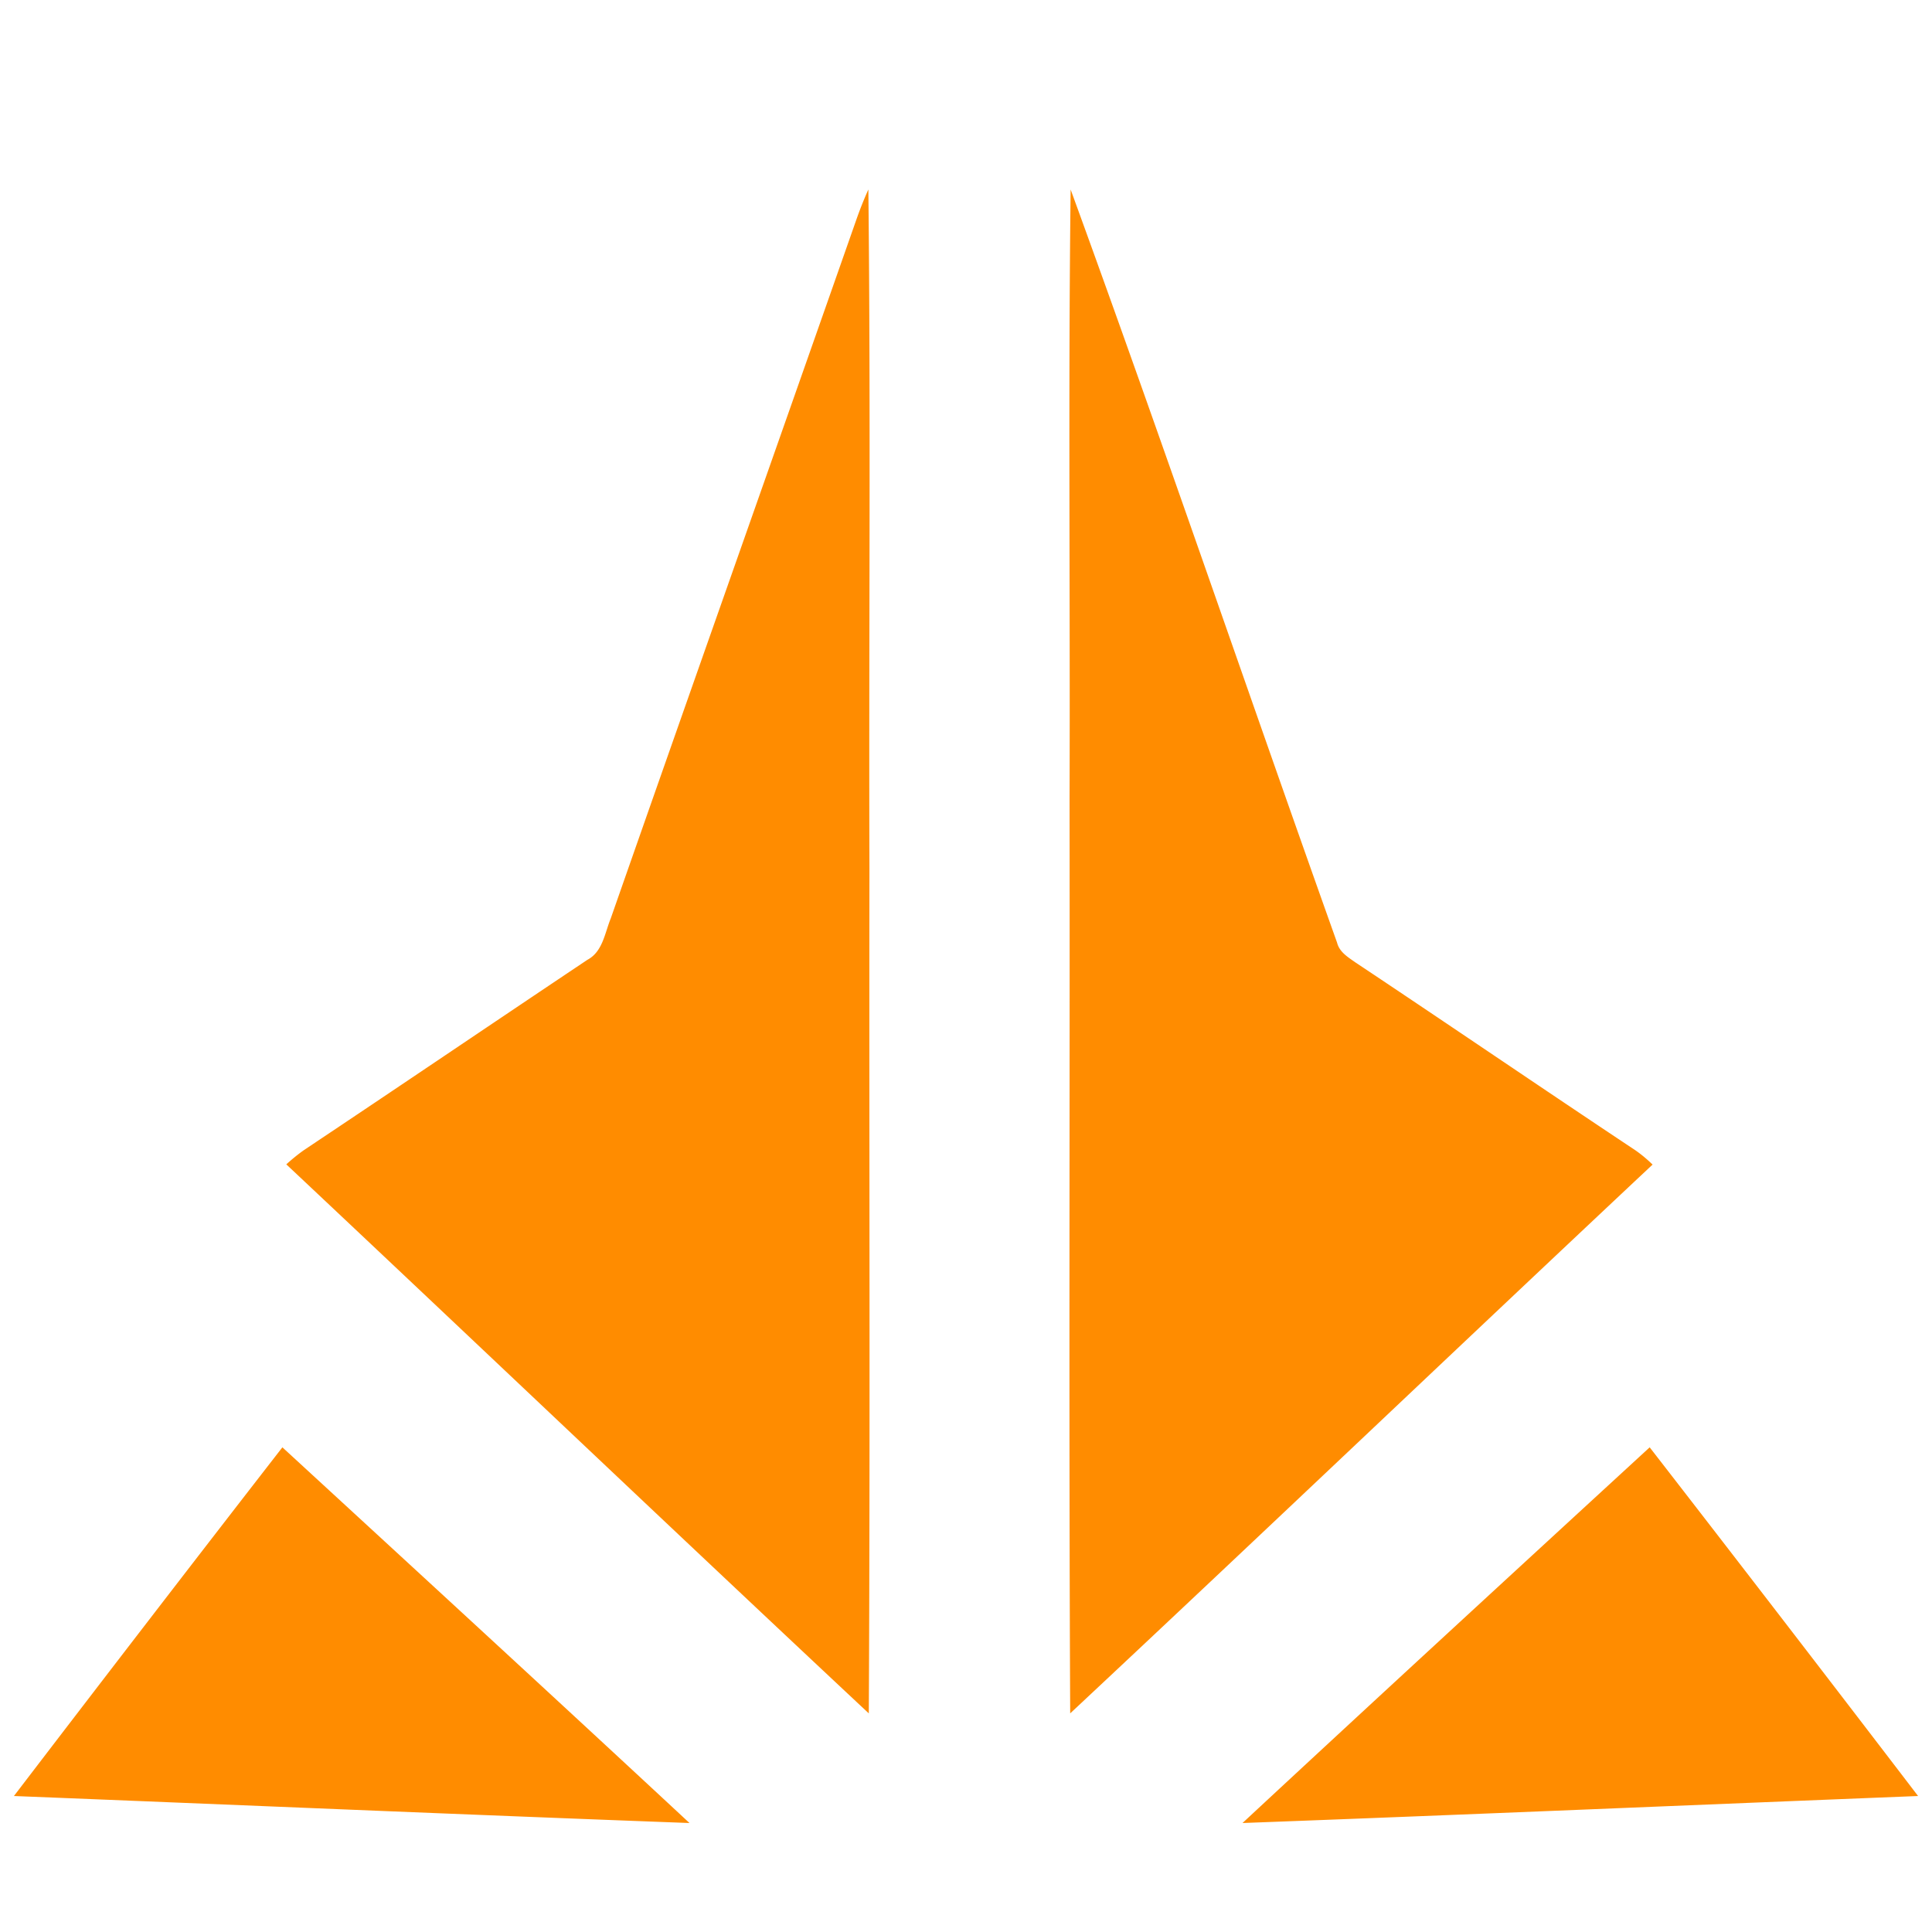 <svg xmlns="http://www.w3.org/2000/svg" viewBox="0 0 1024 1024"><path d="M454.057 115.927a199.28 199.28 0 0 1 6.192-15.498c1.306 119.897.201 239.858.57 359.788-.201 149.286.435 298.602-.335 447.92C357.224 811.504 254.8 714 151.739 617.133c2.98-2.678 6.093-5.255 9.373-7.564 50.174-33.473 100.081-67.313 150.221-100.85 8.134-4.318 9.204-14.193 12.385-21.958 43.278-123.679 86.992-247.188 130.338-370.833zm113.401-15.483c-1.304 107.612-.2 215.291-.568 322.937.201 161.568-.435 323.171.335 484.739 103.262-96.567 205.585-194.137 308.678-290.871-2.912-2.811-5.992-5.422-9.305-7.699-49.572-32.935-98.708-66.509-148.248-99.478-3.915-2.778-8.434-5.456-9.673-10.443-47.396-132.917-92.851-266.604-141.218-399.186zM7.38 951.925c119.356 4.746 238.71 9.868 358.065 14.312-71.673-66.627-143.761-132.876-215.774-199.125C101.99 828.54 54.61 890.158 7.379 951.925zm651.175 14.313c119.393-4.444 238.71-9.566 358.065-14.312-47.23-61.768-94.611-123.385-142.254-184.813-72.05 66.249-144.138 132.499-215.811 199.125z" fill="#ff8c00" /></svg>